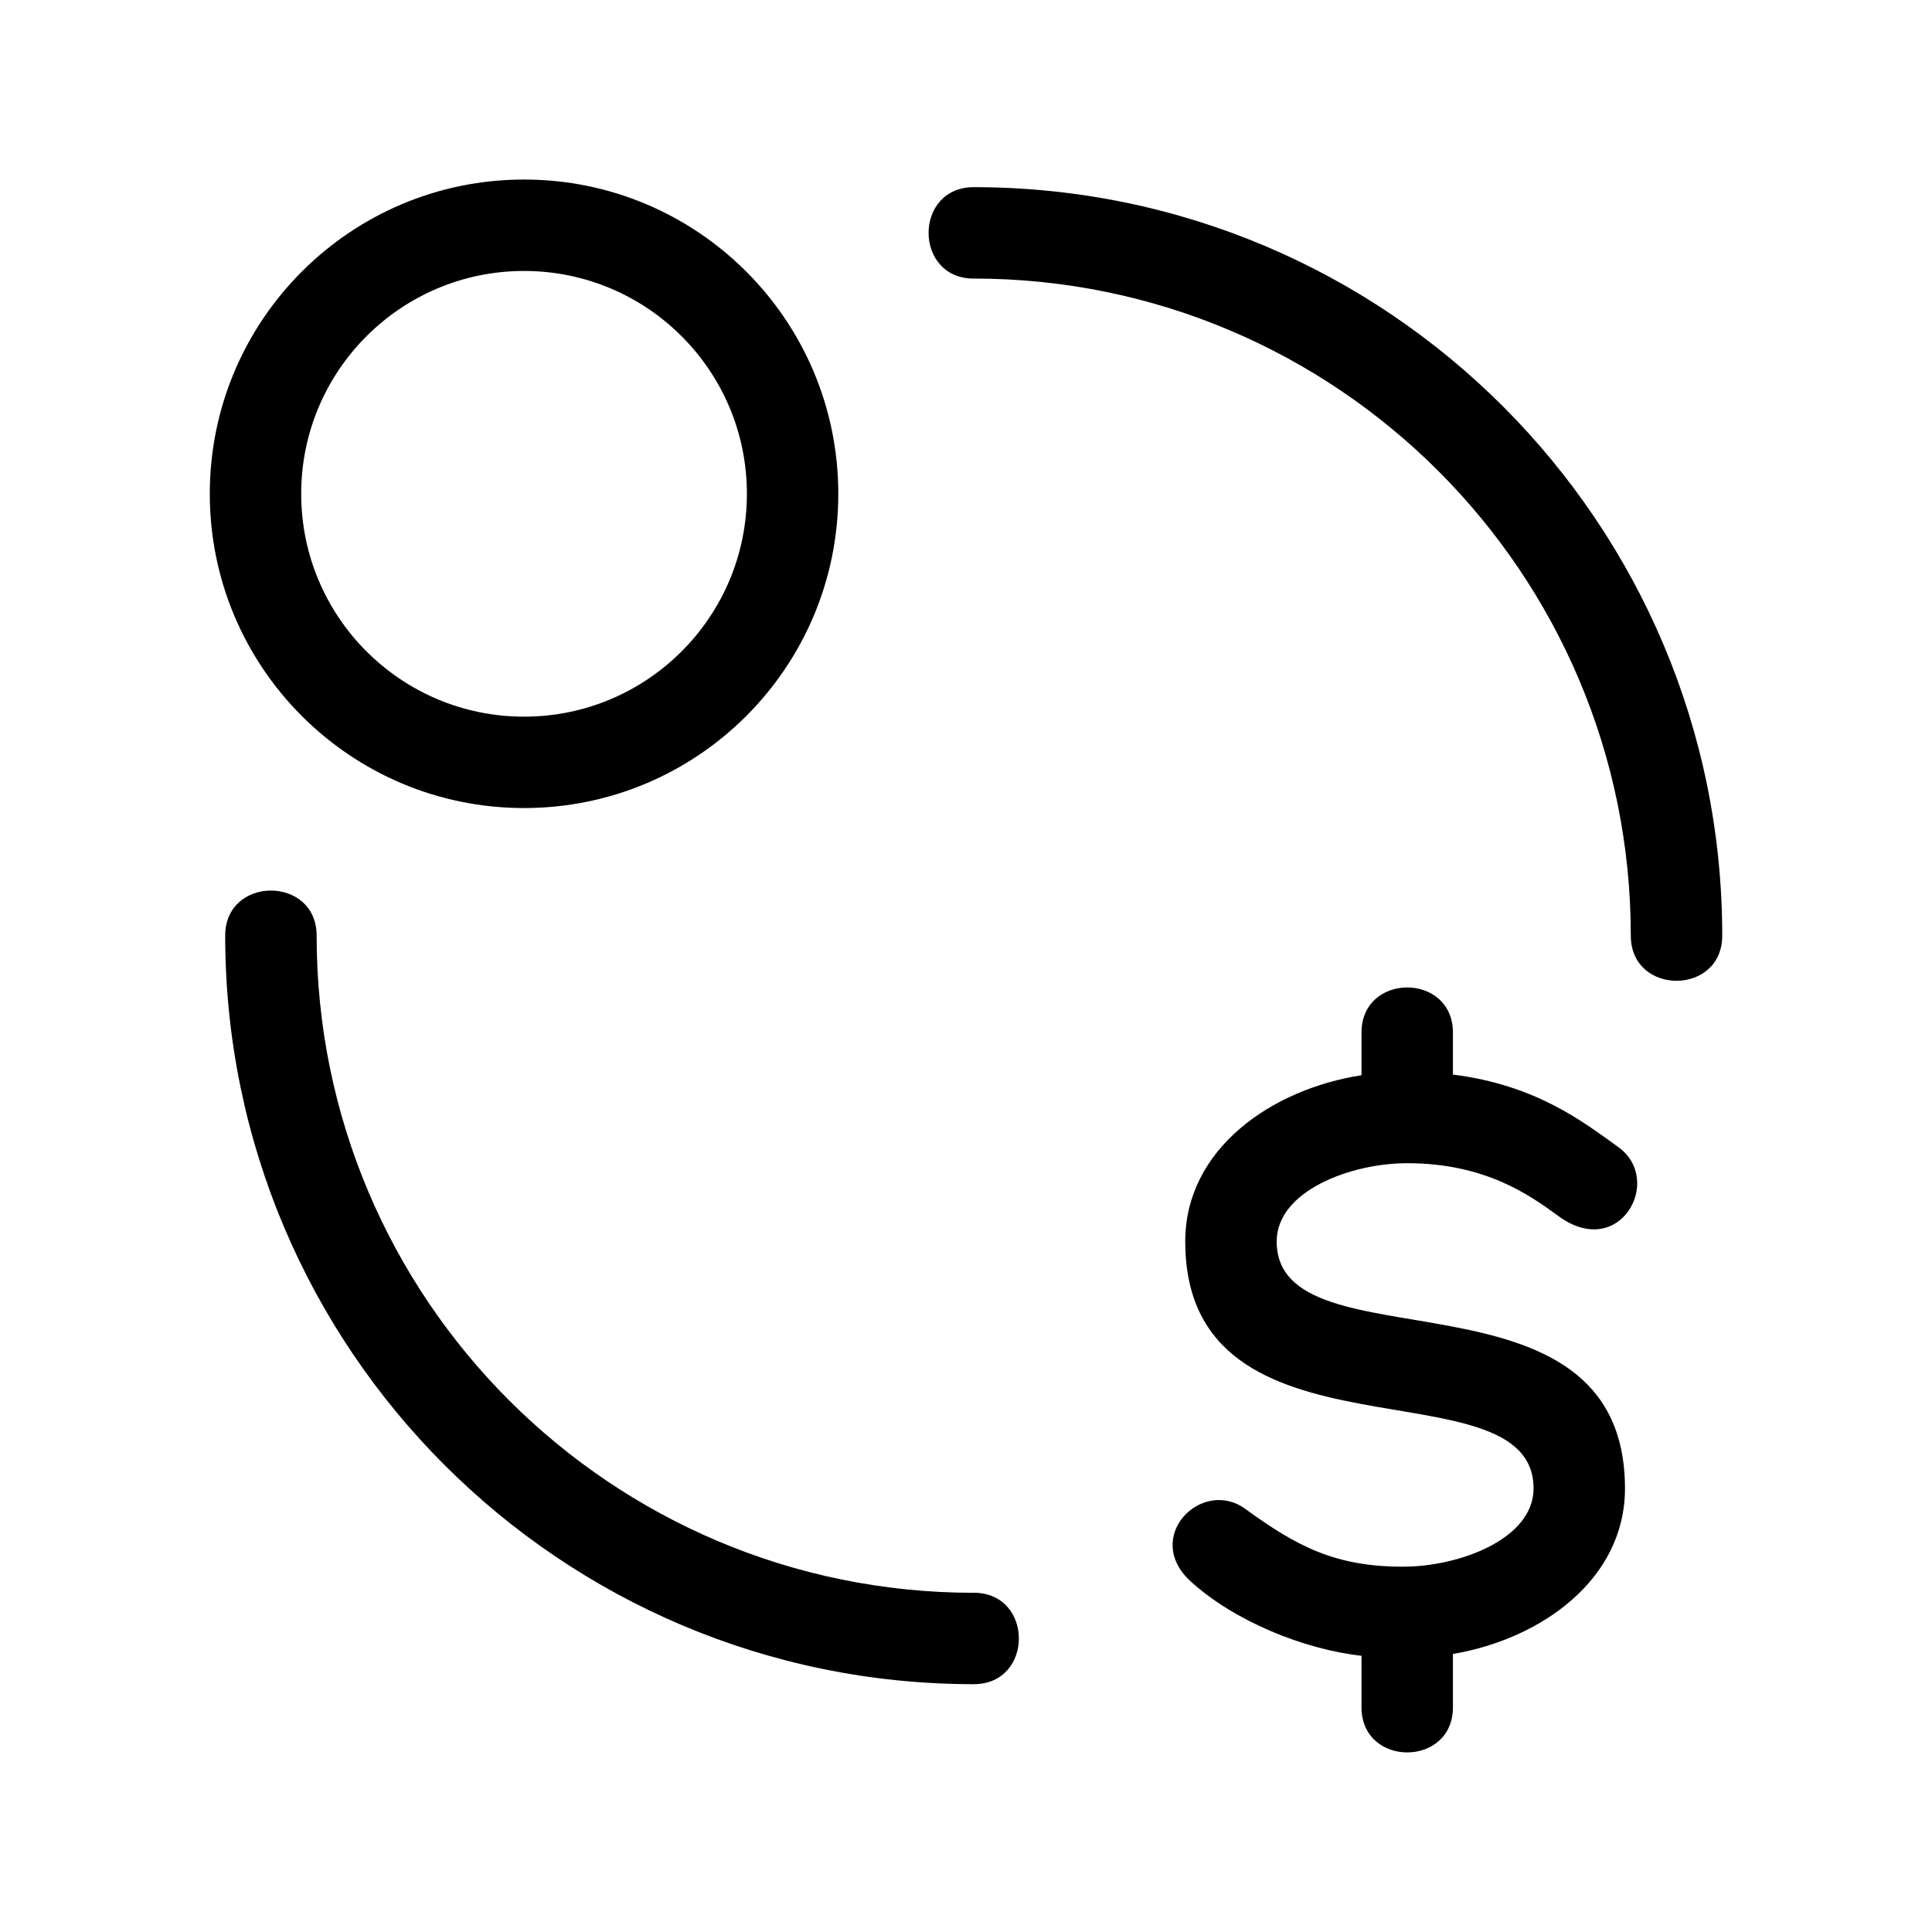 <?xml version="1.0" encoding="UTF-8"?>
<!-- Uploaded to: SVG Repo, www.svgrepo.com, Generator: SVG Repo Mixer Tools -->
<svg fill="#000000" width="800px" height="800px" version="1.1" viewBox="144 144 512 512" xmlns="http://www.w3.org/2000/svg">
 <path d="m402.05 566.1c15.949 0 15.949 24.227 0 24.227-109.55 0-198.37-88.805-198.37-198.36 0-15.949 24.23-15.949 24.23 0 0 96.18 77.957 174.14 174.14 174.14zm-119.17-374.52c45.992 0 83.277 37.285 83.277 83.285 0 45.992-37.285 83.277-83.277 83.277-45.996 0-83.285-37.285-83.285-83.277 0-45.996 37.285-83.285 83.285-83.285zm0 24.227c-32.613 0-59.059 26.438-59.059 59.059 0 32.613 26.438 59.055 59.059 59.055 32.613 0 59.055-26.438 59.055-59.055 0-32.613-26.438-59.059-59.055-59.059zm246.16 380.64c0 15.949-24.23 15.949-24.23 0v-13.637c-15.293-1.738-33.598-9.141-45.199-19.656-12.984-11.766 2.875-27.664 14.398-19.285 13.691 9.949 23.82 15.316 41.809 15.316 15 0 34.59-7.371 34.59-20.719 0-34.305-92.305-3.832-92.305-65.48 0-24.488 22.879-40.363 46.707-44.035v-11.305c0-15.949 24.23-15.949 24.23 0v11.129c22.004 2.773 34.383 12.414 43.836 19.219 12.117 8.711 0.41 30.168-15.84 18.309-7.379-5.387-19.238-14.043-40.113-14.043-15 0-34.59 7.371-34.59 20.727 0 34.301 92.301 3.828 92.301 65.48 0 24.102-22.215 39.898-45.594 43.852v14.133zm-126.99-378.62c-15.953 0-15.953-24.227 0-24.227 109.55 0 198.36 88.812 198.36 198.36 0 15.949-24.23 15.949-24.23 0 0-96.172-77.957-174.14-174.13-174.14z"/>
</svg>